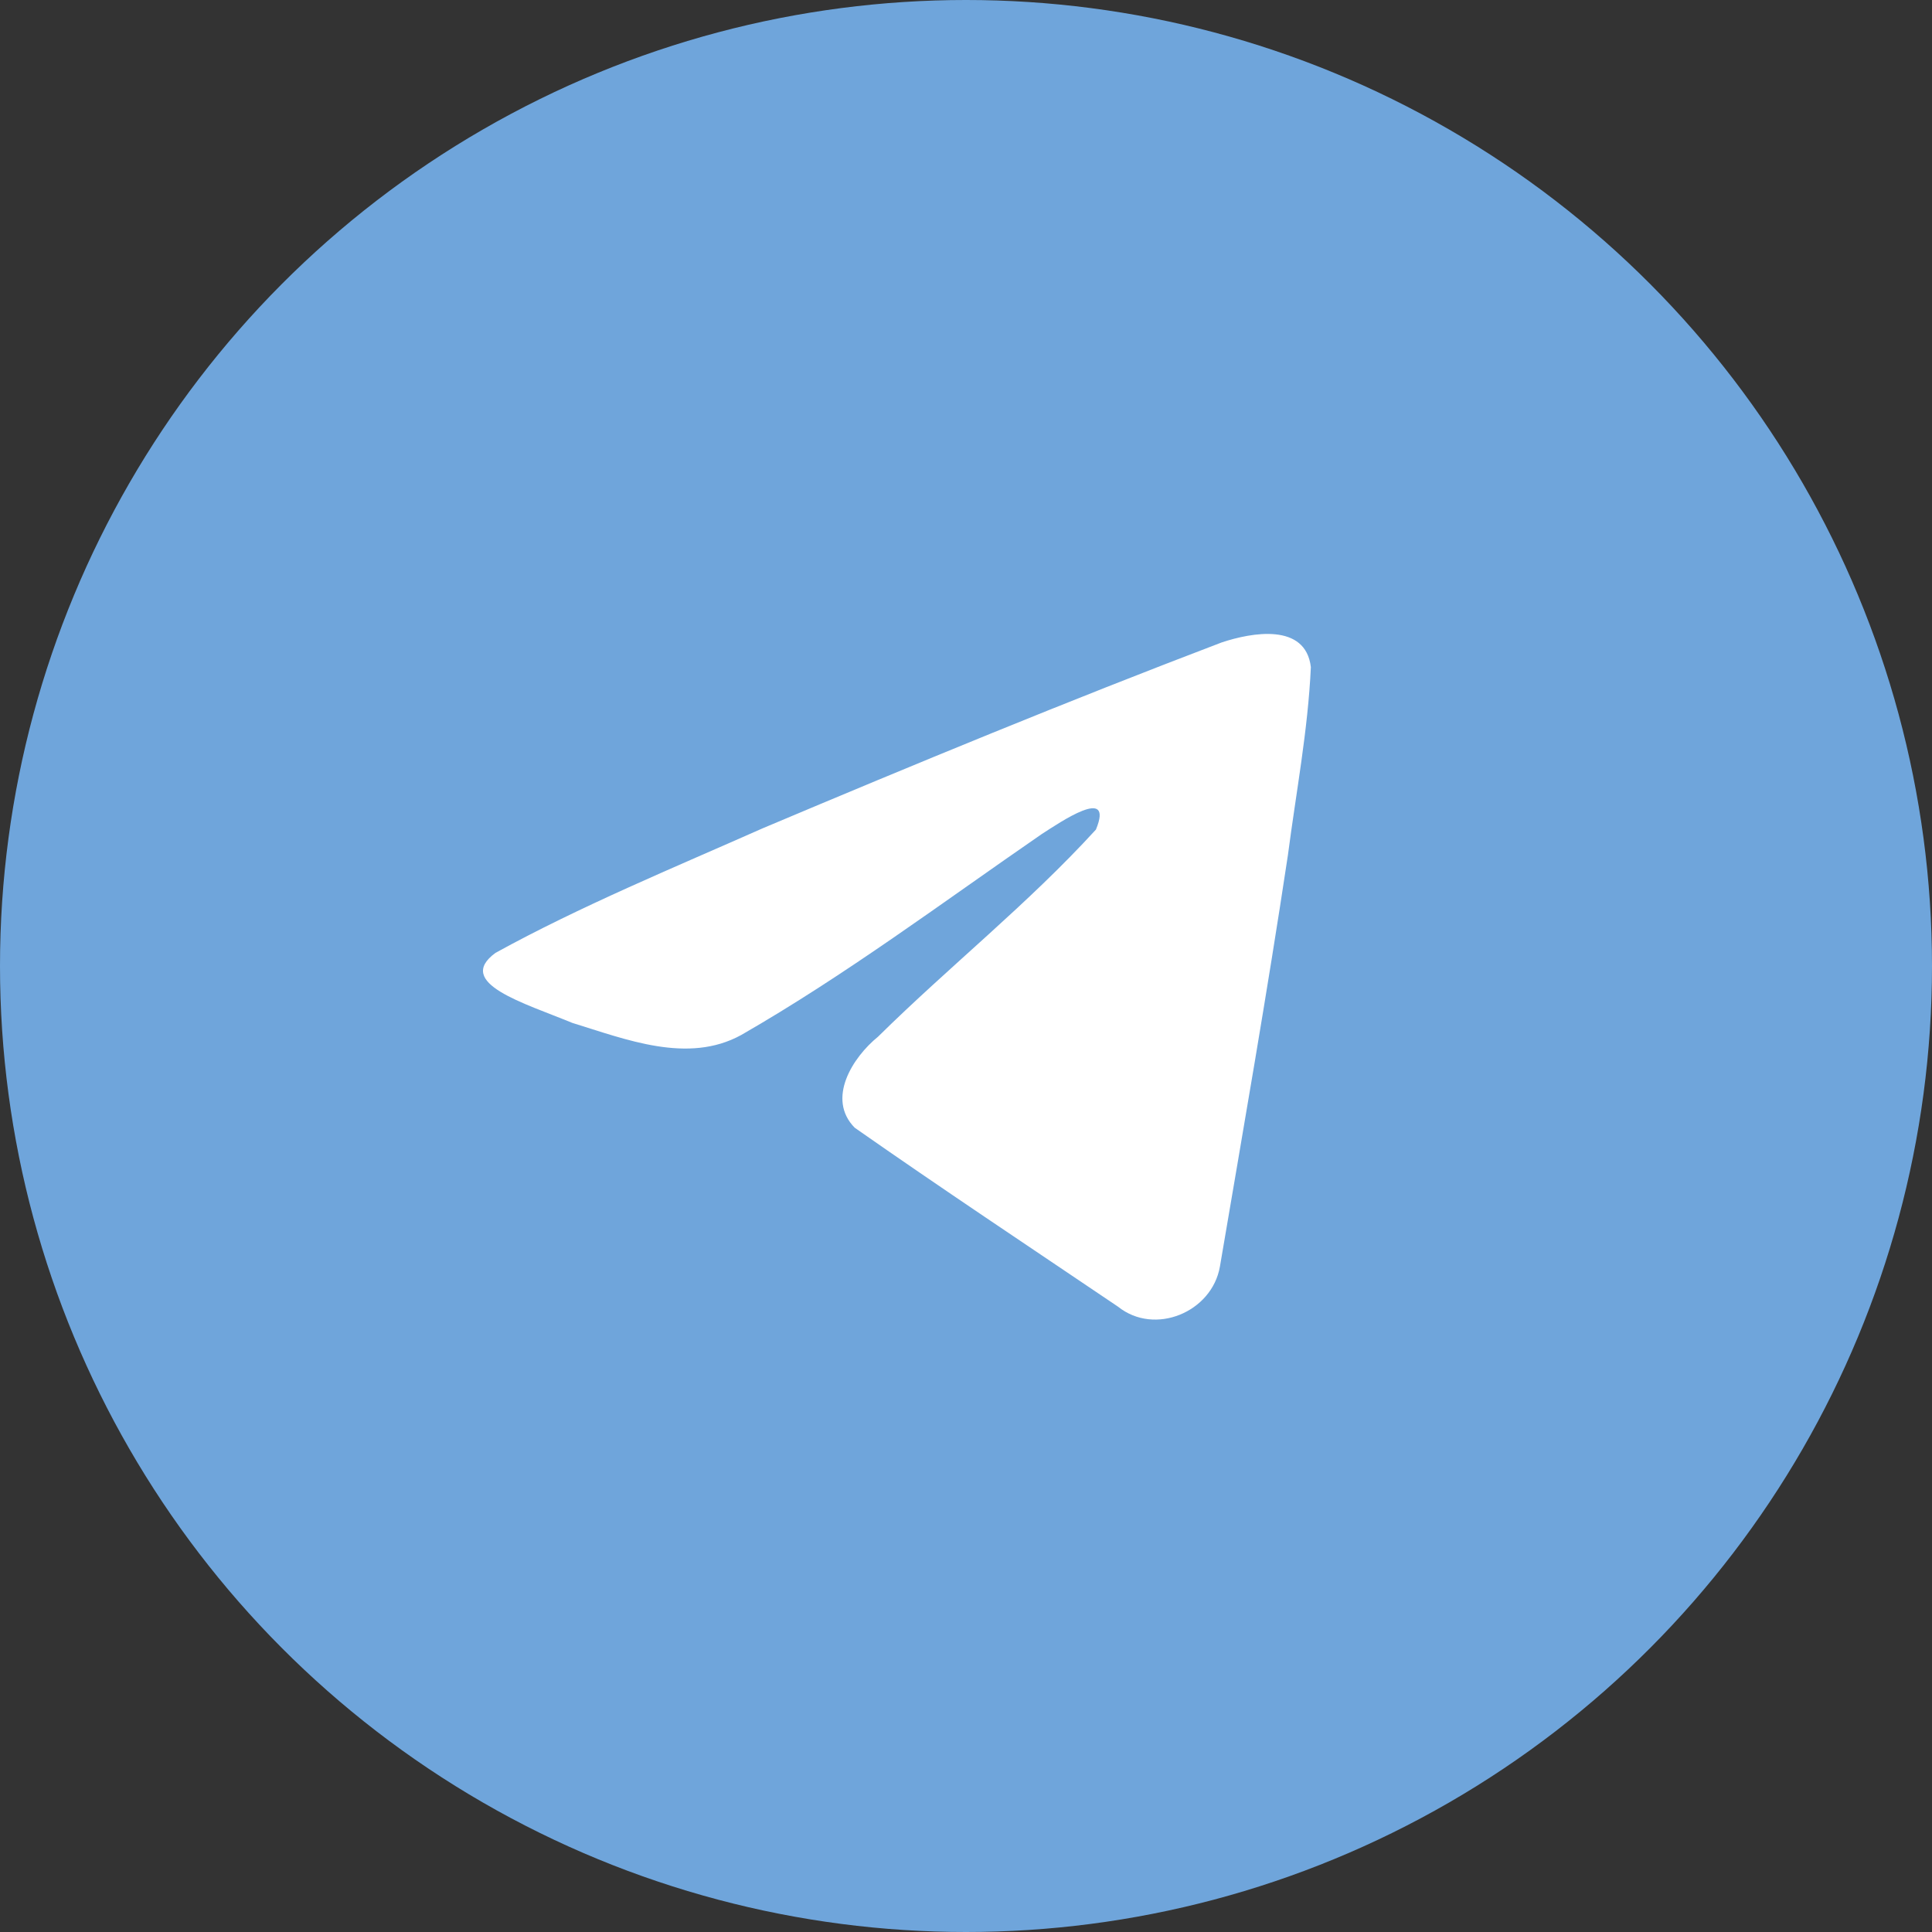 <svg width="64" height="64" viewBox="0 0 64 64" fill="none" xmlns="http://www.w3.org/2000/svg">
<rect x="0" y="0" width="64" height="64" fill="#333333" stroke="none"/>
<circle cx="32" cy="32" r="32" fill="#6FA5DB"/>
<path d="M16.414 31.565C19.22 30.02 22.352 28.73 25.278 27.433C30.312 25.31 35.366 23.223 40.471 21.281C41.465 20.95 43.249 20.626 43.424 22.098C43.329 24.182 42.934 26.253 42.664 28.325C41.978 32.88 41.184 37.419 40.411 41.959C40.145 43.472 38.25 44.255 37.038 43.287C34.125 41.319 31.189 39.37 28.313 37.357C27.371 36.4 28.244 35.025 29.086 34.342C31.485 31.977 34.03 29.968 36.304 27.481C36.917 26 35.105 27.248 34.507 27.631C31.222 29.894 28.018 32.296 24.555 34.285C22.786 35.259 20.724 34.427 18.956 33.884C17.37 33.227 15.047 32.566 16.414 31.565L16.414 31.565Z" fill="white"/>
</svg>
